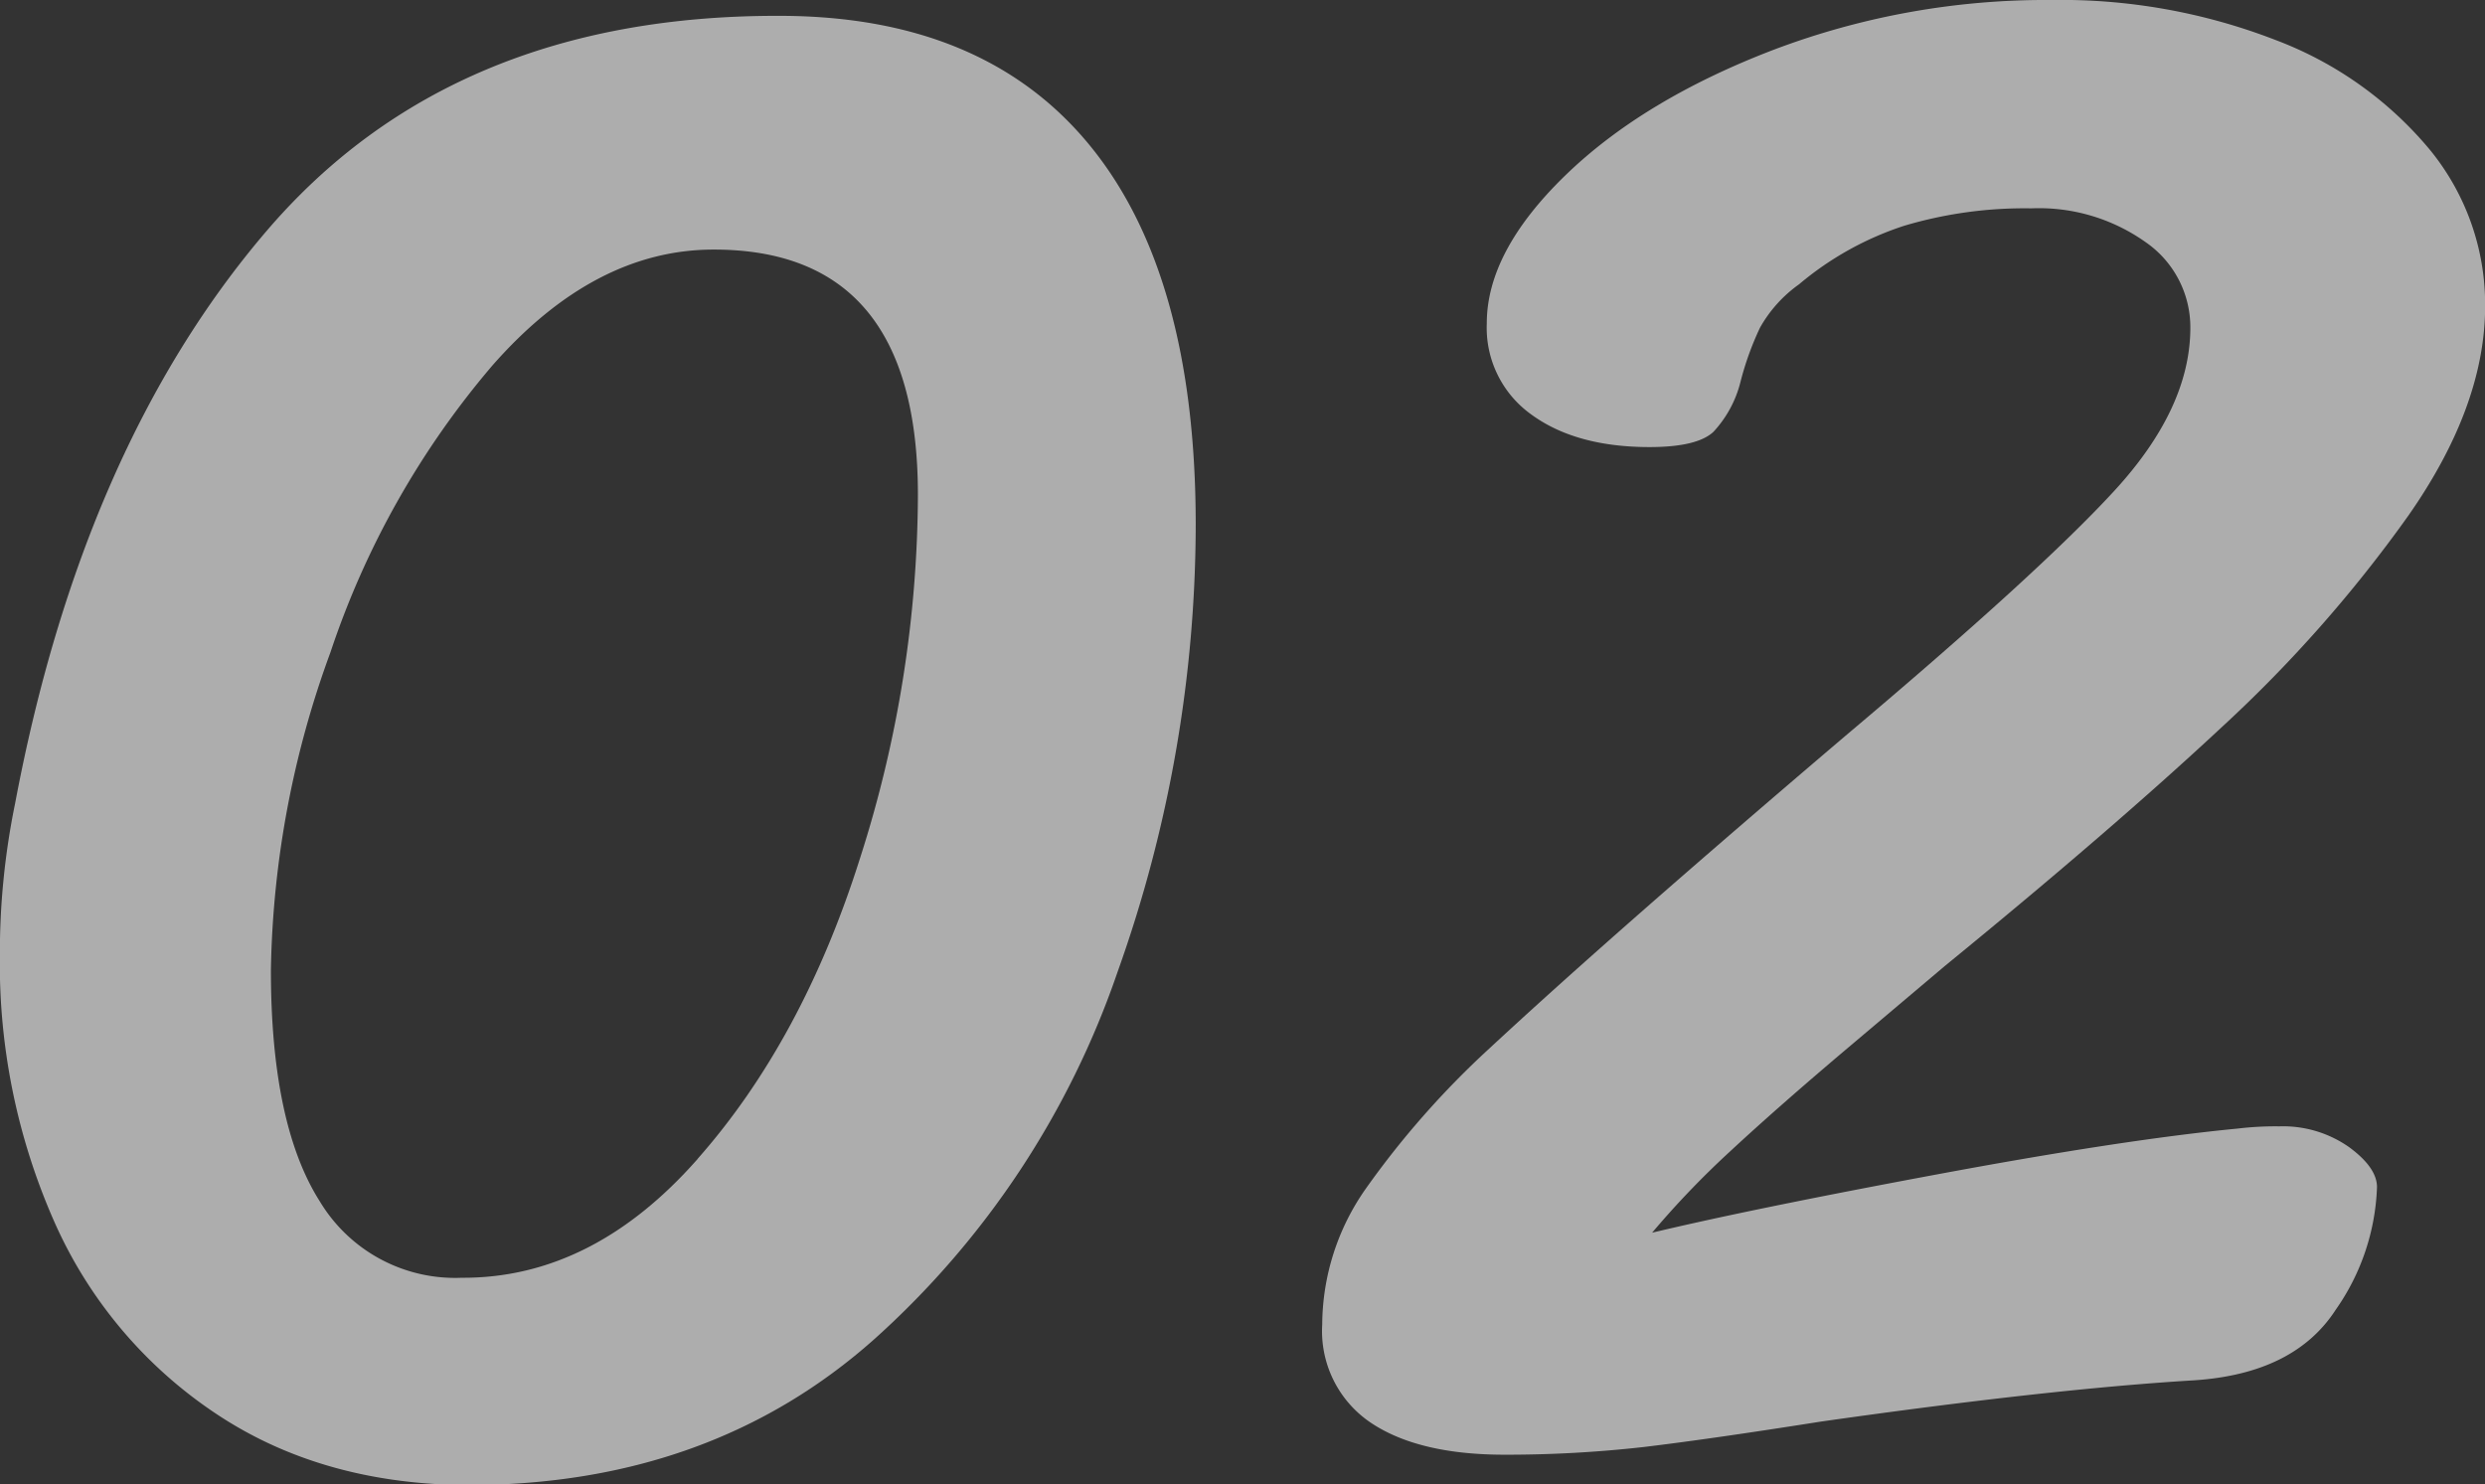 <svg id="Layer_1" data-name="Layer 1" xmlns="http://www.w3.org/2000/svg" width="194.65" height="116.28" viewBox="0 0 194.65 116.28">
  <rect x="0" y="0" width="194.65" height="116.28" fill="#333333" stroke="none"/>
  <defs>
    <style>
      .cls-1 {
        opacity: 0.6;
      }

      .cls-2 {
        fill: #fff;
      }
    </style>
  </defs>
  <title>num02</title>
  <g class="cls-1">
    <g>
      <path class="cls-2" d="M-2683,364.53a35.08,35.08,0,0,1-12.58-15,50,50,0,0,1-4.25-20.82,58.37,58.37,0,0,1,1.19-11.9q5.27-28,19.72-44.88t40.12-16.83q16,0,24.31,10.11t8.33,29.67a104.37,104.37,0,0,1-6.12,35.11,68.39,68.39,0,0,1-19,28.72q-12.84,11.47-31.87,11.48Q-2674.66,370.14-2683,364.53Zm37.82-19.89q8.25-9.34,12.75-23.63a94,94,0,0,0,4.51-28.39q0-19.22-16-19.21-9.36,0-17.34,9.09a67.37,67.37,0,0,0-12.67,22.44,75.53,75.53,0,0,0-4.67,24.91q0,12.07,3.82,18.1a12.37,12.37,0,0,0,11.14,6Q-2653.41,354-2645.17,344.64Z" transform="translate(2699.82 -253.86)"/>
      <path class="cls-2" d="M-2531.78,272.81a14.43,14.43,0,0,0-8.93-2.63,33.09,33.09,0,0,0-9.94,1.36,24.57,24.57,0,0,0-8.25,4.59,10.45,10.45,0,0,0-3.06,3.4,23.57,23.57,0,0,0-1.53,4.25,8.9,8.9,0,0,1-2.12,3.91q-1.28,1.19-5,1.19-5.77,0-9.26-2.55a8.35,8.35,0,0,1-3.49-7.14q0-5.61,6.12-11.56t16.32-9.86a60.22,60.22,0,0,1,21.76-3.91,46.53,46.53,0,0,1,17.6,3.14,29,29,0,0,1,12.07,8.59,19.14,19.14,0,0,1,4.33,12.24q0,7.82-6,16.4a106,106,0,0,1-14.62,16.58q-8.58,8-21.68,18.7l-7.65,6.46q-5.43,4.59-9.18,8.07a69.58,69.58,0,0,0-6.12,6.38q7.83-1.87,22.44-4.59t23.46-3.57a24.65,24.65,0,0,1,3.23-.17,9,9,0,0,1,5.44,1.61c1.48,1.08,2.21,2.13,2.21,3.15a17.75,17.75,0,0,1-3.23,9.6q-3.23,5-11.05,5.53-11.22.67-29.24,3.23-8.67,1.37-13.94,2a96.11,96.11,0,0,1-10.88.6q-6.8,0-10.54-2.55a8.65,8.65,0,0,1-3.74-7.65,18.64,18.64,0,0,1,3.4-10.62,69.08,69.08,0,0,1,9.69-11q9.69-9,27.88-24.48,15.14-12.75,21.08-19.21t5.95-12.75A8.1,8.1,0,0,0-2531.78,272.81Z" transform="translate(2699.82 -253.86)"/>
    </g>
  </g>
</svg>

